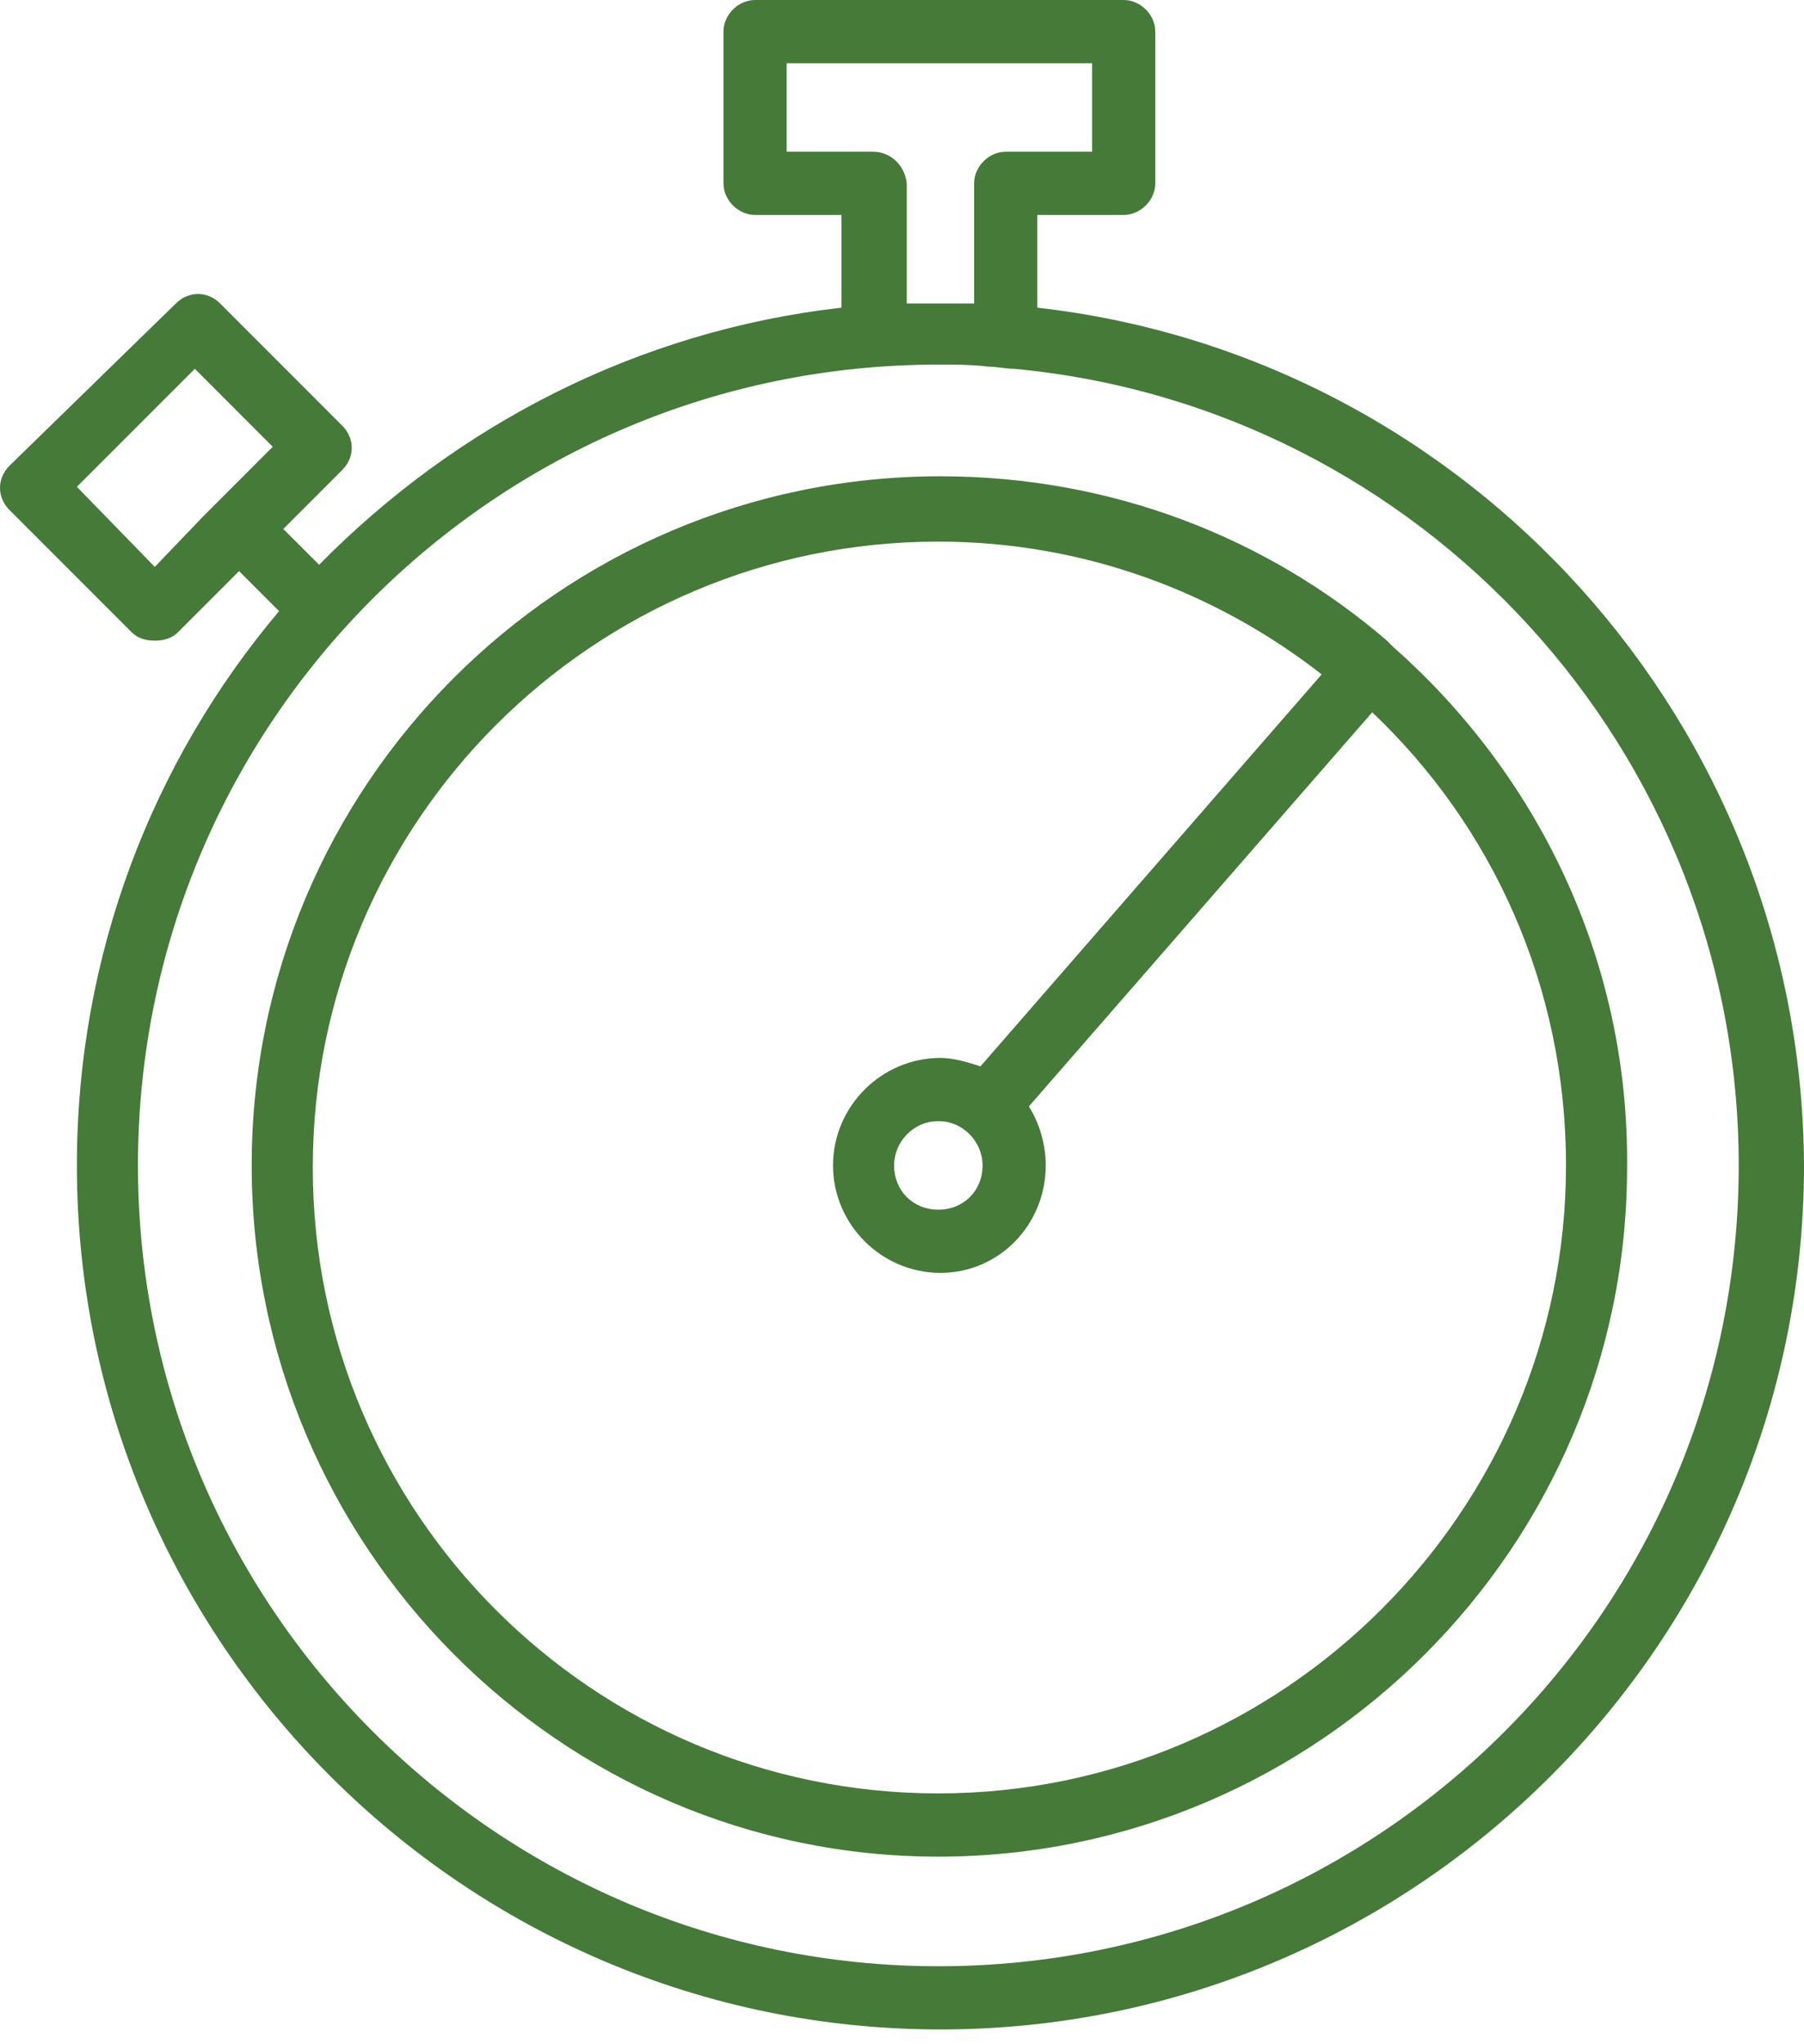 <?xml version="1.0" encoding="UTF-8"?> <svg xmlns="http://www.w3.org/2000/svg" width="68" height="77" viewBox="0 0 68 77" fill="none"> <path d="M39.101 11.591V8.098H42.356C42.991 8.098 43.547 7.542 43.547 6.907V1.191C43.547 0.556 42.991 0 42.356 0H28.462C27.827 0 27.271 0.556 27.271 1.191V6.907C27.271 7.542 27.827 8.098 28.462 8.098H31.718V11.591C24.016 12.465 17.189 16.037 12.028 21.277L10.678 19.928L12.901 17.705C13.378 17.228 13.378 16.514 12.901 16.037L8.297 11.433C7.82 10.956 7.106 10.956 6.629 11.433L0.357 17.546C-0.119 18.022 -0.119 18.737 0.357 19.213L4.962 23.818C5.2 24.056 5.518 24.135 5.835 24.135C6.153 24.135 6.471 24.056 6.709 23.818L9.011 21.515L10.52 23.024C5.756 28.661 2.898 35.965 2.898 43.904C2.898 61.847 17.506 76.455 35.449 76.455C53.392 76.455 68 61.847 68 43.904C67.921 27.232 55.297 13.417 39.101 11.591ZM5.835 21.357L2.898 18.34L7.344 13.894L10.281 16.831L8.535 18.578C8.297 18.816 7.979 19.134 7.661 19.451L5.835 21.357ZM32.908 5.716H29.653V2.382H41.165V5.716H37.91C37.275 5.716 36.719 6.272 36.719 6.907V11.433C36.322 11.433 35.846 11.433 35.449 11.433C35.052 11.433 34.576 11.433 34.179 11.433V6.907C34.099 6.193 33.544 5.716 32.908 5.716ZM35.37 74.074C18.776 74.074 5.2 60.577 5.2 43.904C5.2 27.232 18.697 13.735 35.37 13.735C36.005 13.735 36.64 13.735 37.275 13.814C37.593 13.814 37.91 13.894 38.228 13.894C53.55 15.323 65.539 28.264 65.539 43.904C65.539 60.577 52.042 74.074 35.37 74.074Z" fill="#457A39"></path> <path d="M52.518 24.374C52.439 24.294 52.359 24.215 52.28 24.136C47.755 20.245 41.88 17.943 35.449 17.943C21.079 17.943 9.487 29.614 9.487 43.904C9.487 58.195 21.079 69.945 35.369 69.945C49.66 69.945 61.331 58.275 61.331 43.984C61.41 36.124 57.917 29.137 52.518 24.374ZM35.369 67.563C22.349 67.563 11.79 57.004 11.79 43.984C11.79 30.963 22.349 20.404 35.369 20.404C40.847 20.404 45.849 22.309 49.819 25.406L36.957 40.173C36.481 40.014 35.925 39.855 35.449 39.855C33.226 39.855 31.4 41.681 31.4 43.904C31.4 46.127 33.226 47.953 35.449 47.953C37.672 47.953 39.418 46.127 39.418 43.904C39.418 43.11 39.18 42.316 38.783 41.681L51.724 26.835C56.25 31.122 59.029 37.156 59.029 43.904C59.029 56.925 48.39 67.563 35.369 67.563ZM37.037 43.904C37.037 44.857 36.322 45.572 35.369 45.572C34.417 45.572 33.702 44.857 33.702 43.904C33.702 43.031 34.417 42.237 35.369 42.237C36.322 42.237 37.037 43.031 37.037 43.904Z" fill="#457A39"></path> </svg> 